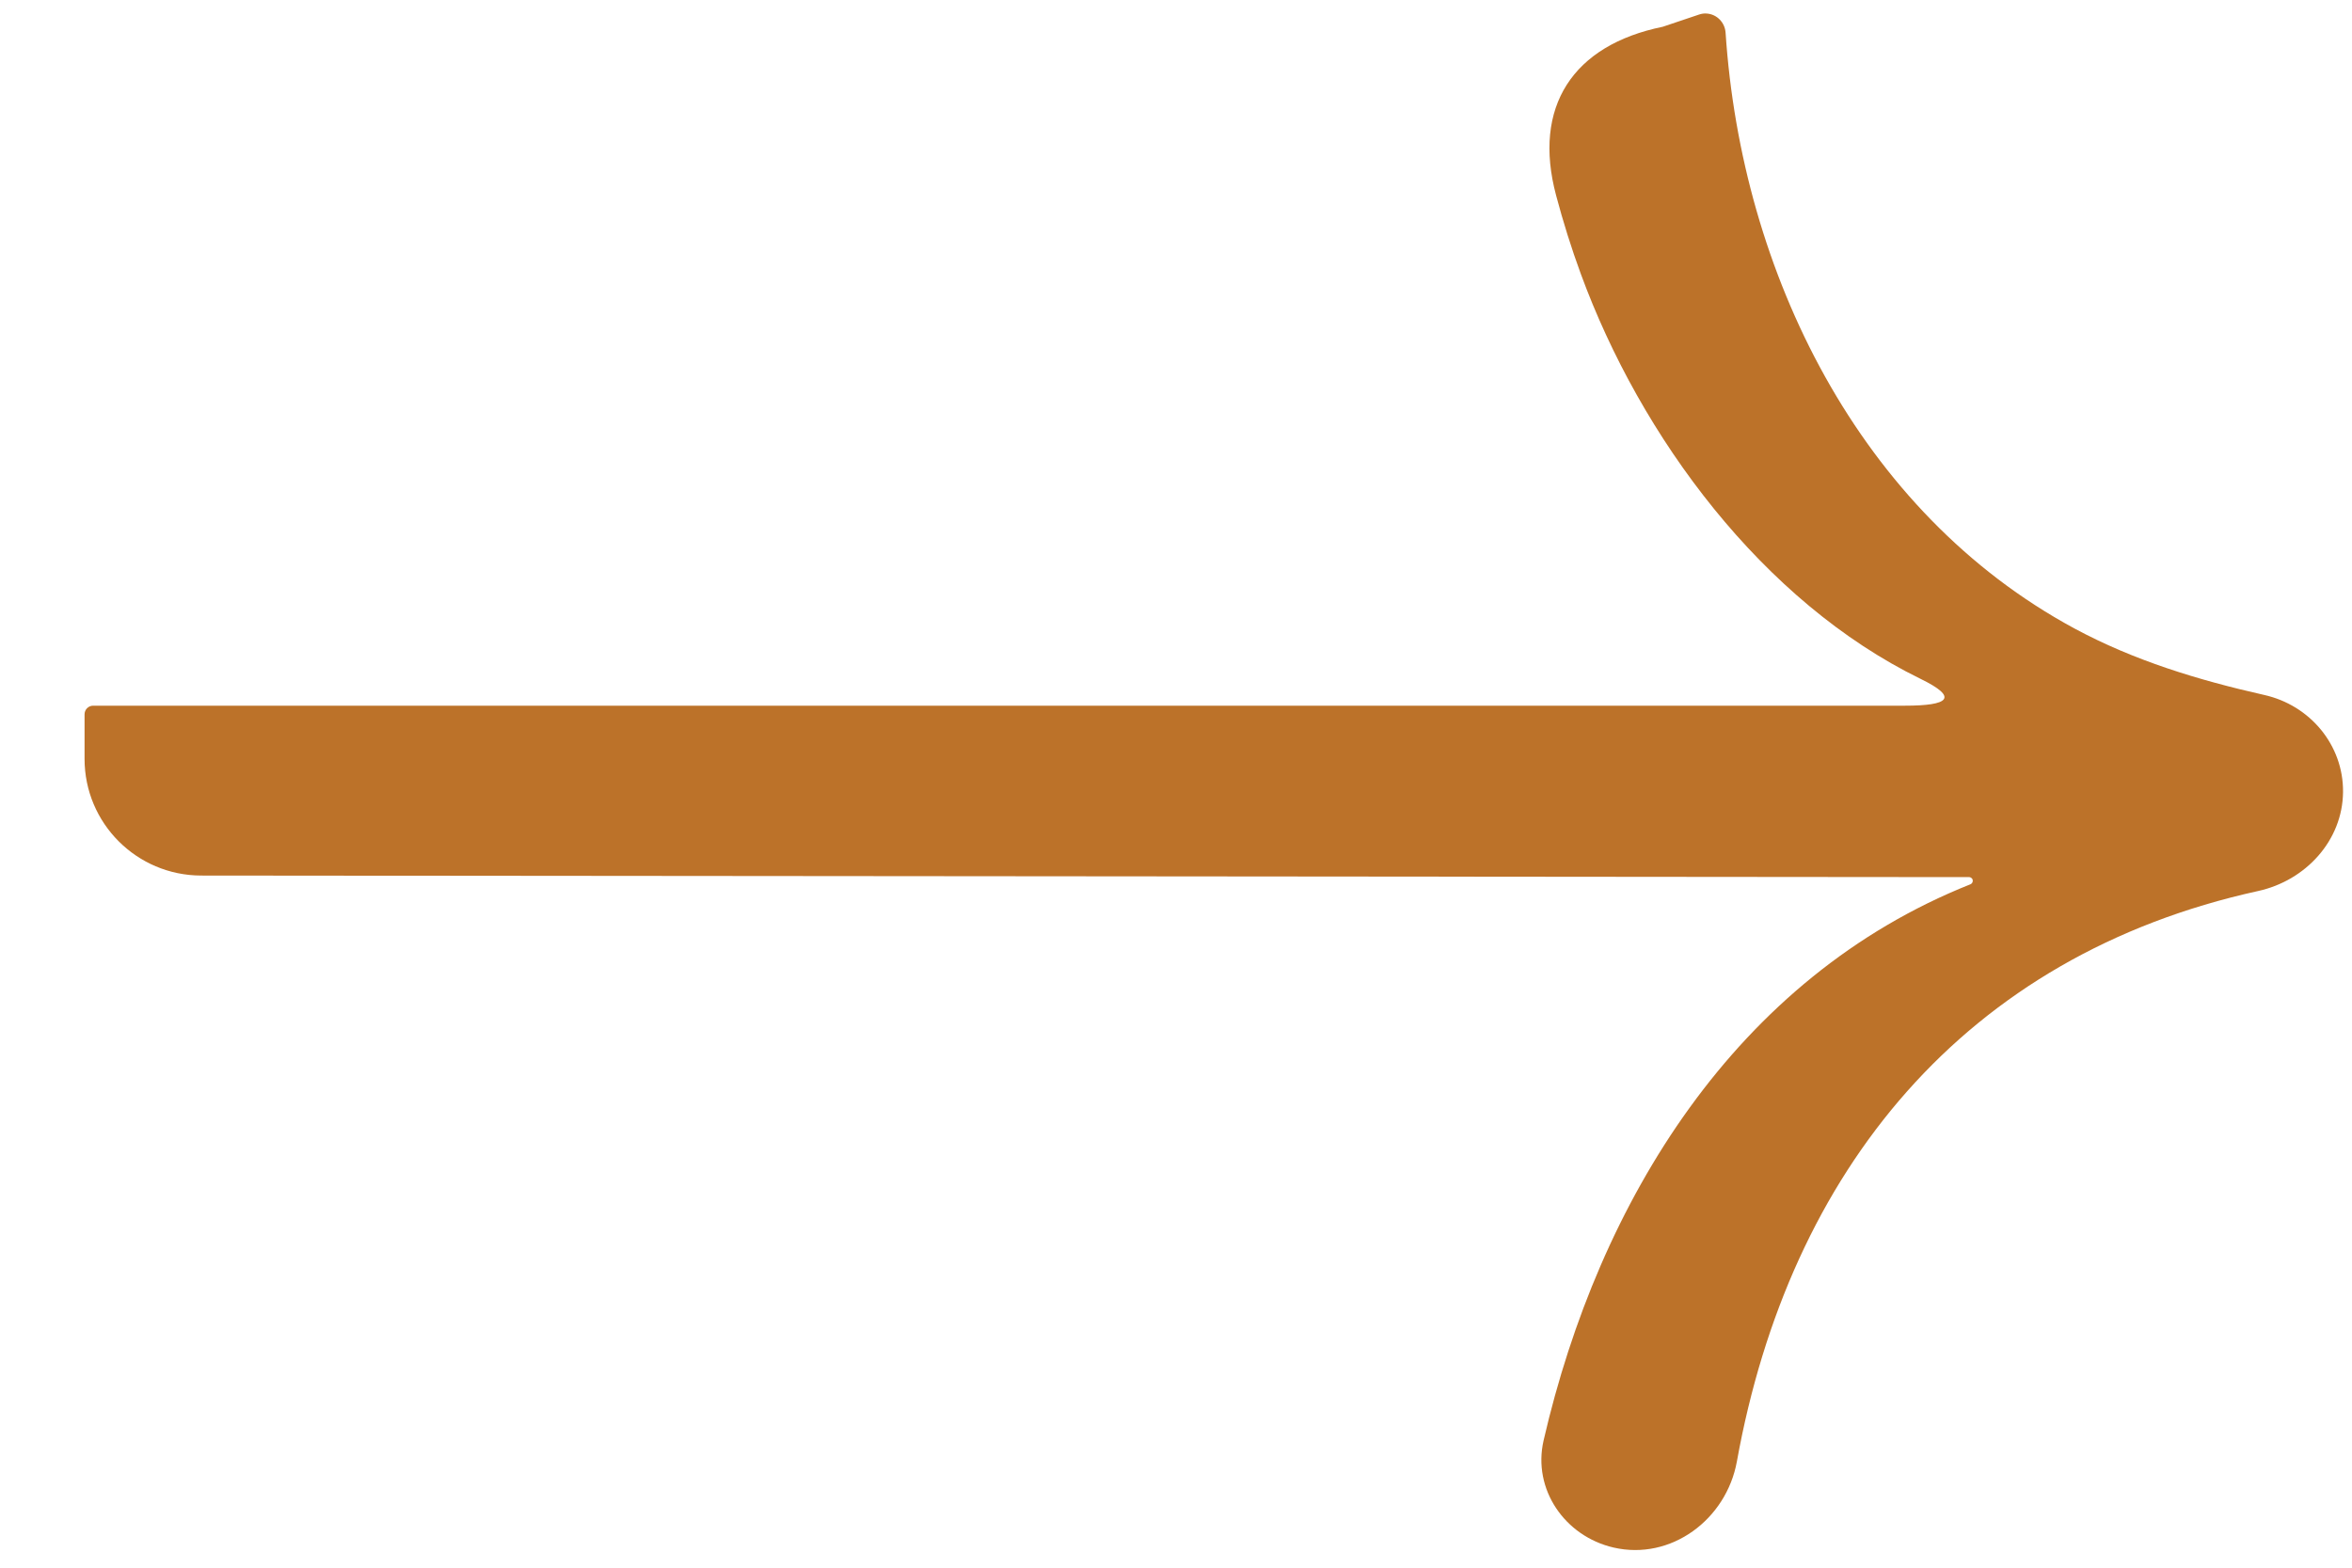 <svg width="21" height="14" viewBox="0 0 21 14" fill="none" xmlns="http://www.w3.org/2000/svg">
<path d="M15.17 0.13C15.193 0.122 15.216 0.119 15.24 0.121C15.331 0.128 15.401 0.202 15.407 0.292C15.549 2.433 16.599 4.574 18.521 5.612C19.053 5.899 19.629 6.074 20.215 6.206C20.625 6.297 20.924 6.654 20.92 7.073C20.916 7.507 20.586 7.864 20.162 7.957C17.541 8.533 15.977 10.453 15.508 13.051C15.414 13.57 14.919 13.939 14.406 13.82C13.971 13.719 13.682 13.3 13.782 12.864C14.275 10.724 15.499 8.731 17.593 7.897C17.615 7.888 17.621 7.859 17.605 7.843C17.599 7.837 17.59 7.833 17.582 7.833C12.319 7.829 7.058 7.824 1.796 7.819C1.221 7.818 0.755 7.352 0.755 6.777L0.755 6.379C0.755 6.359 0.763 6.339 0.777 6.325C0.792 6.31 0.811 6.302 0.832 6.302L17.009 6.302C17.397 6.302 17.496 6.232 17.147 6.062C15.737 5.373 14.649 3.905 14.114 2.445C14.03 2.216 13.957 1.983 13.894 1.746C13.682 0.954 14.042 0.403 14.846 0.239C14.954 0.202 15.062 0.166 15.17 0.13Z" fill="#BC7229"/>
</svg>
